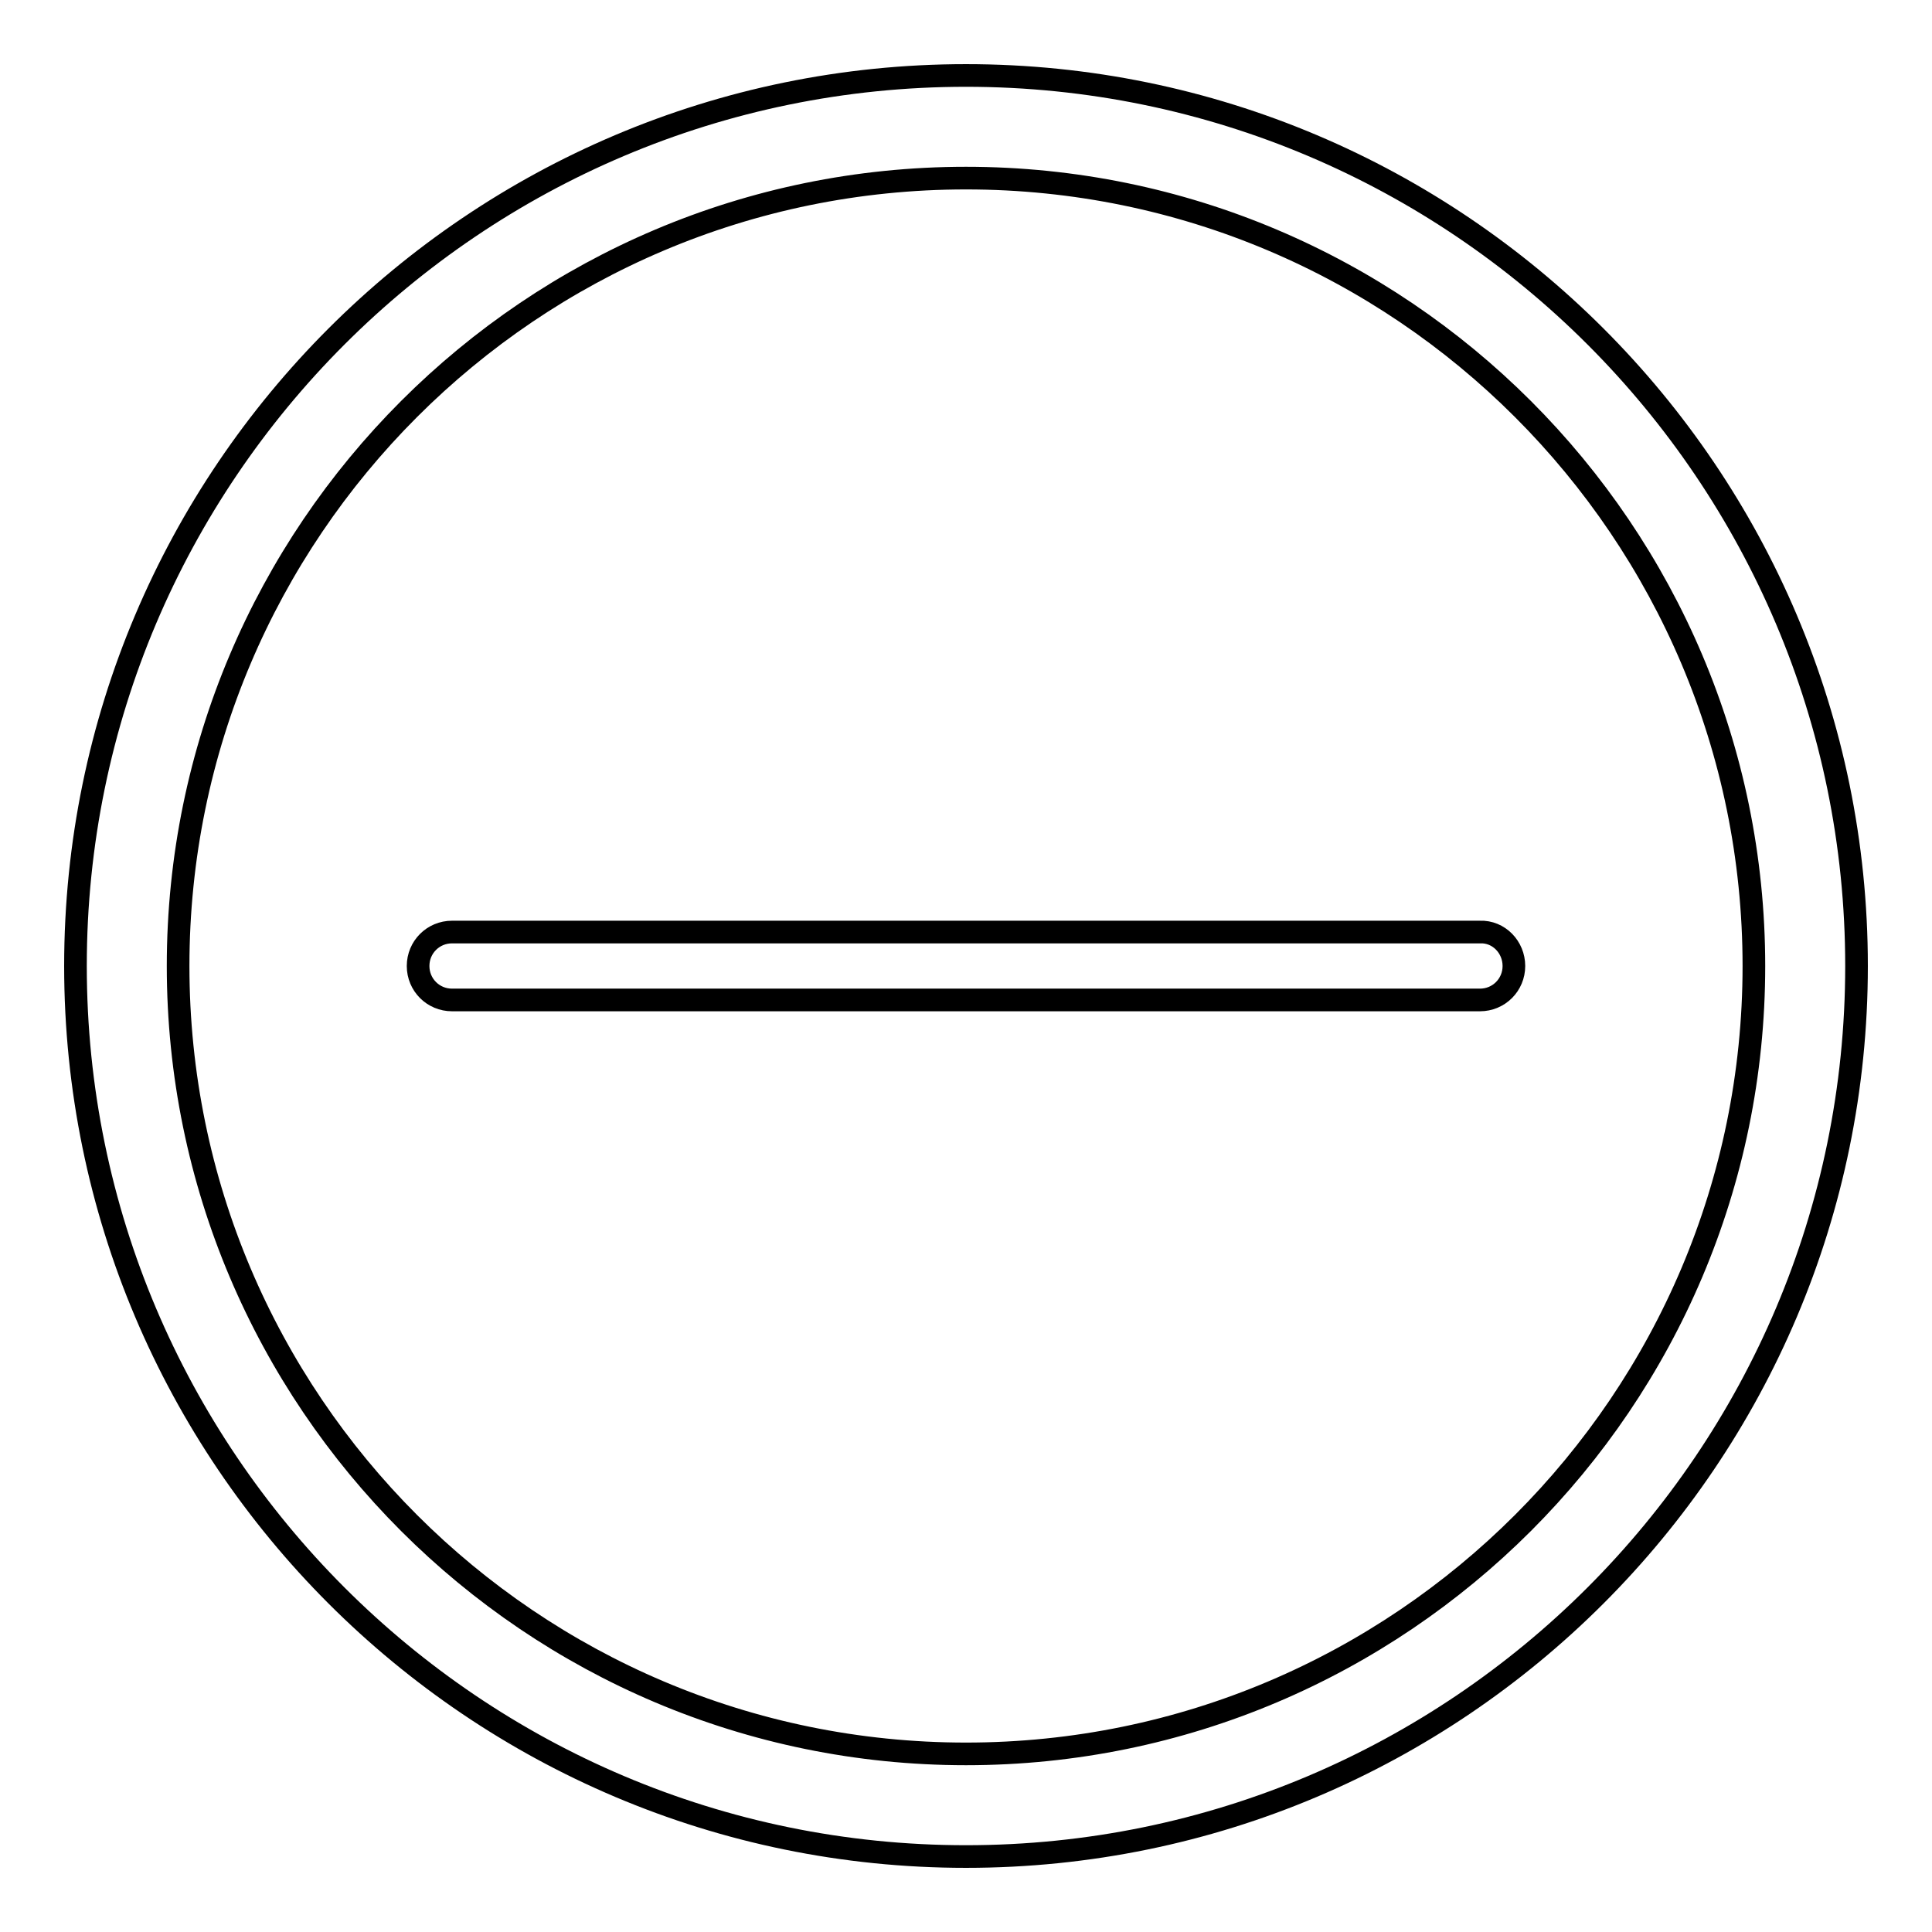 <?xml version="1.0" encoding="utf-8"?>
<!-- Svg Vector Icons : http://www.onlinewebfonts.com/icon -->
<!DOCTYPE svg PUBLIC "-//W3C//DTD SVG 1.1//EN" "http://www.w3.org/Graphics/SVG/1.1/DTD/svg11.dtd">
<svg version="1.1" xmlns="http://www.w3.org/2000/svg" xmlns:xlink="http://www.w3.org/1999/xlink" x="0px" y="0px" viewBox="0 0 256 256" enable-background="new 0 0 256 256" xml:space="preserve">
<g> <path stroke-width="3" fill-opacity="0" stroke="#000000"  d="M200.6,128c0,2.5-2,4.5-4.5,4.5H59.9c-2.5,0-4.5-2-4.5-4.5c0-2.5,2-4.5,4.5-4.5h136.2 C198.6,123.4,200.6,125.5,200.6,128z M246,128c0,65.1-52.9,118-118,118c-65.1,0-118-52.9-118-118S62.9,10,128,10 C193.1,10,246,62.9,246,128z M232.4,128c0-57.6-46.8-104.4-104.4-104.4C70.4,23.6,23.6,70.4,23.6,128 c0,57.6,46.8,104.4,104.4,104.4C185.6,232.4,232.4,185.6,232.4,128z"/></g>
</svg>